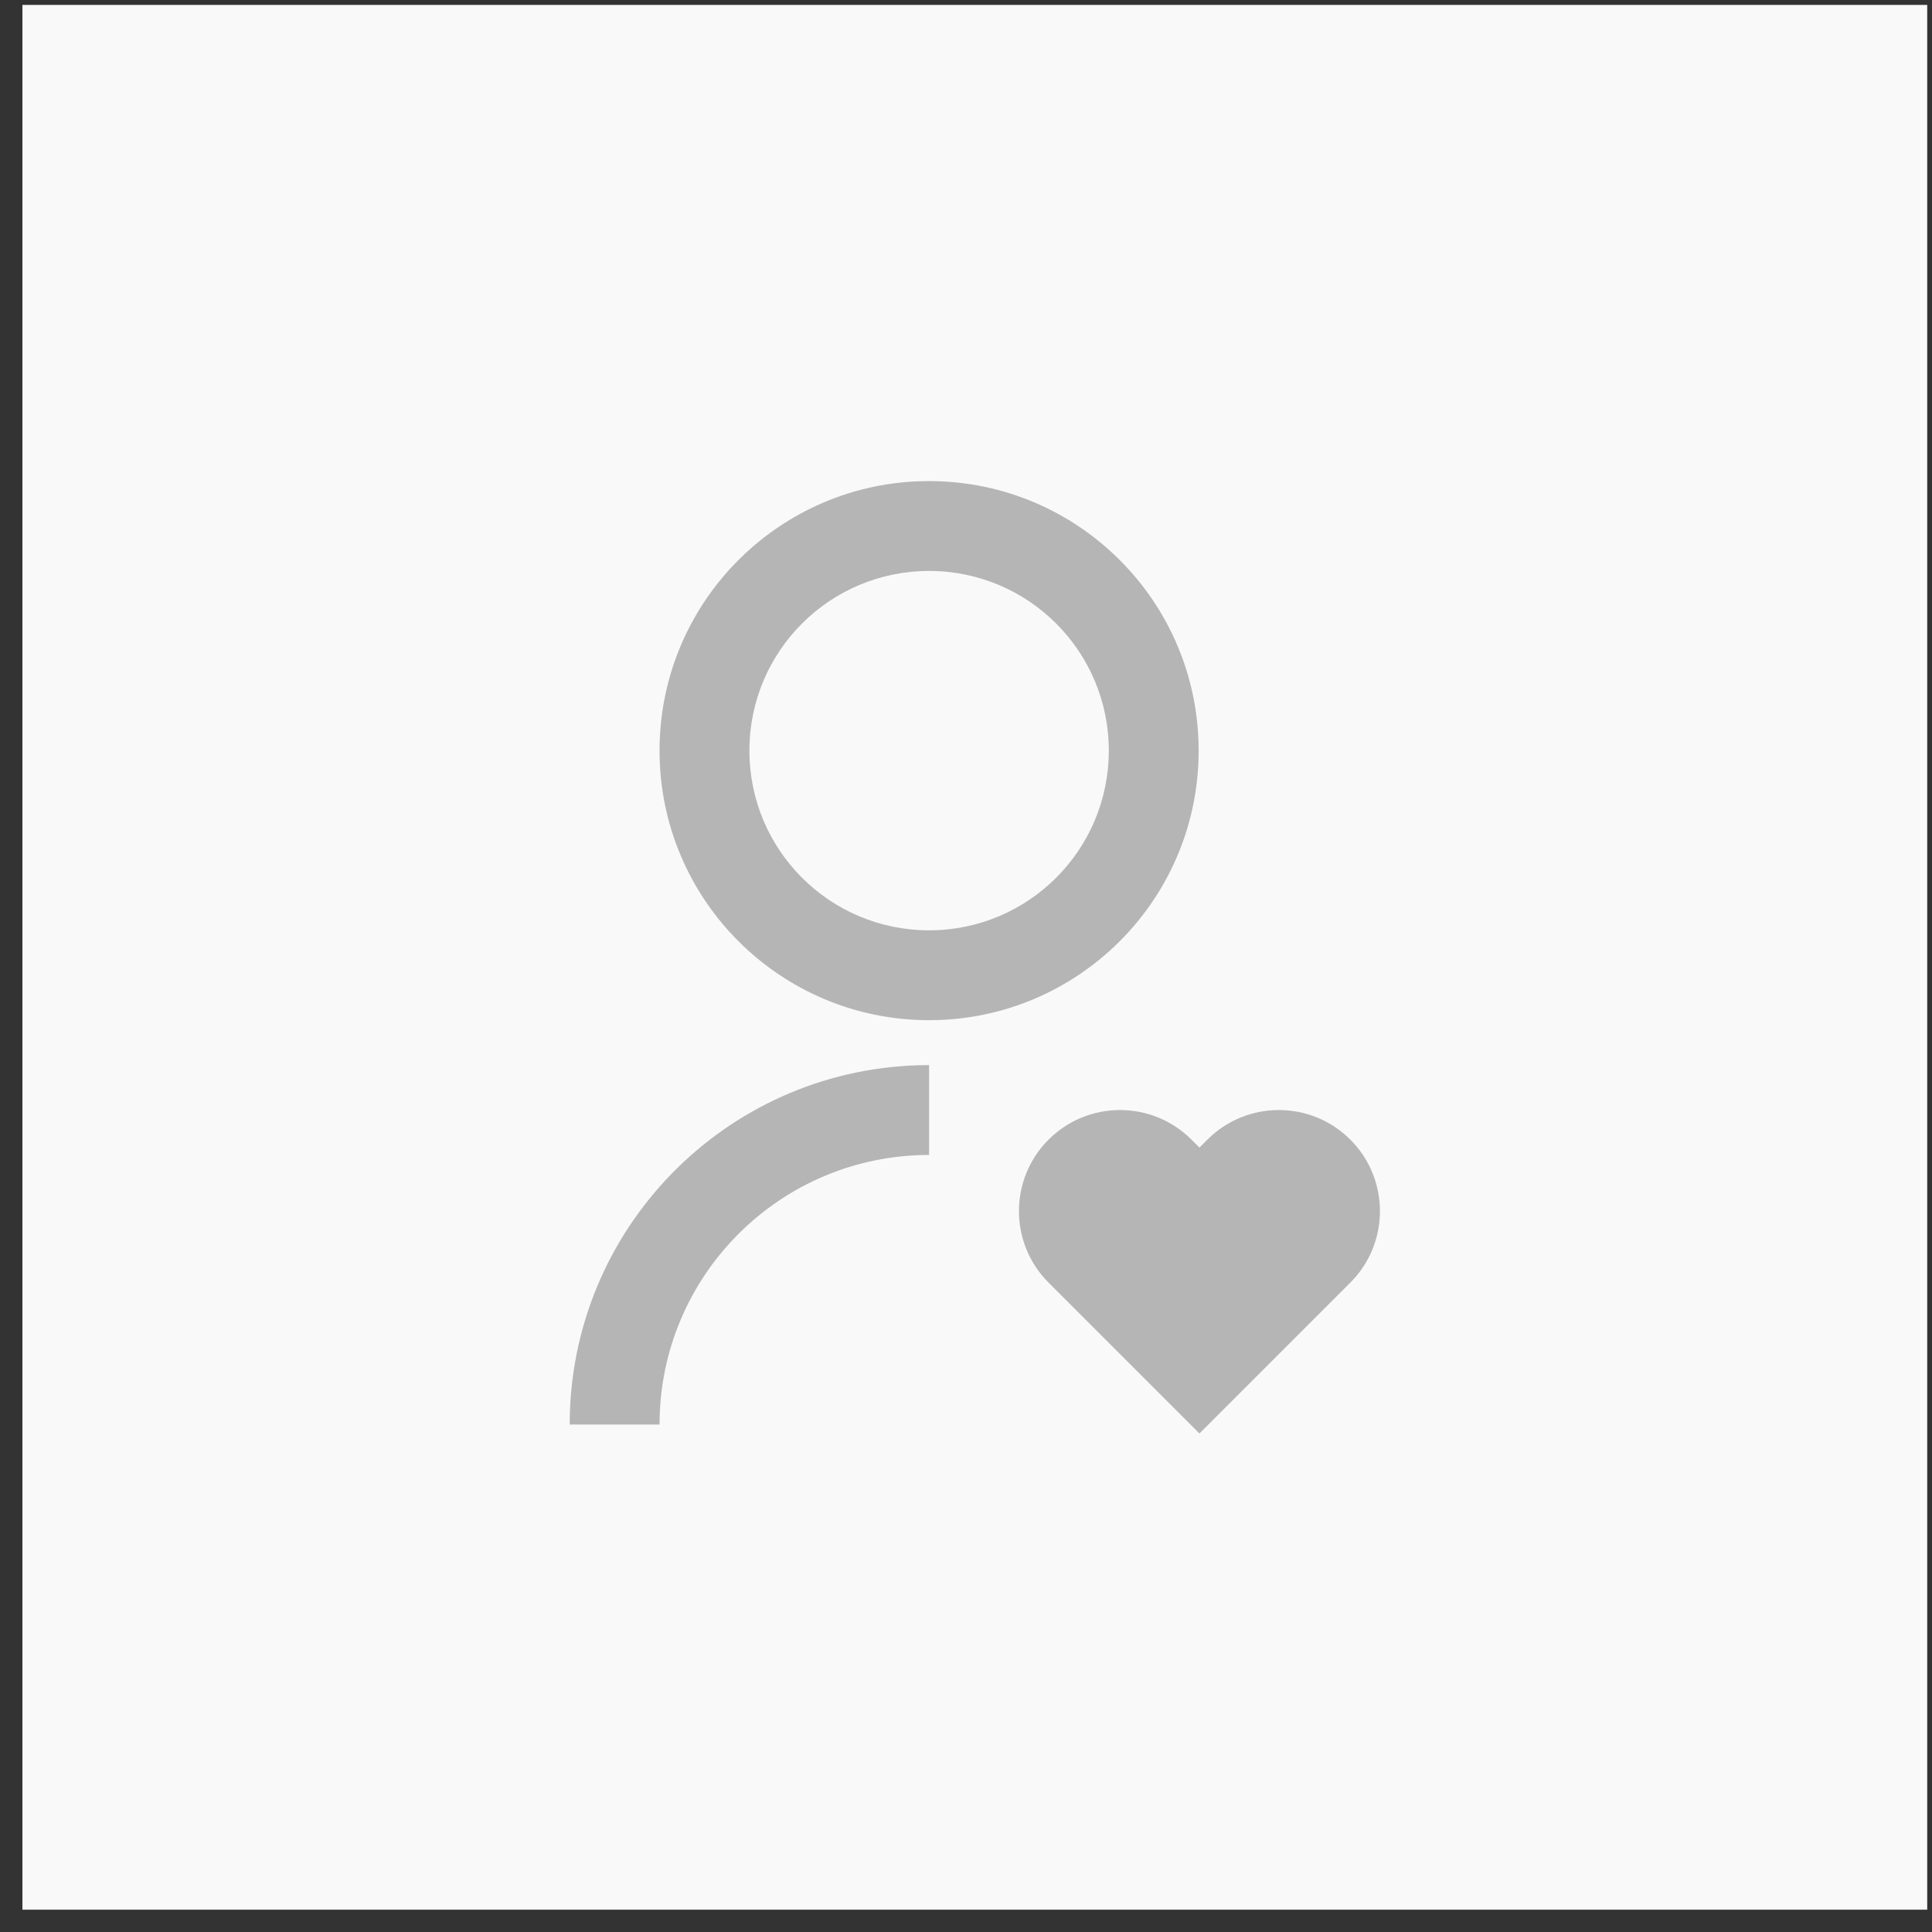 <svg width="71" height="71" viewBox="0 0 71 71" fill="none" xmlns="http://www.w3.org/2000/svg">
<rect x="0" y="0" width="71" height="71" fill="#333333" stroke="none"/>
<rect x="0.824" y="0.18" width="70" height="70" fill="#F9F9F9"/>
<path d="M43.787 41.881L44.078 42.173L44.371 41.881C45.822 40.431 48.173 40.431 49.624 41.881C51.075 43.332 51.075 45.684 49.624 47.135L44.079 52.68L38.534 47.135C37.083 45.684 37.083 43.332 38.534 41.881C39.984 40.431 42.337 40.431 43.787 41.881ZM34.144 39.142V42.444C28.673 42.444 24.238 46.879 24.238 52.35H20.936C20.936 45.193 26.628 39.366 33.733 39.148L34.144 39.142ZM34.144 17.68C39.617 17.68 44.05 22.113 44.05 27.585C44.05 32.934 39.816 37.289 34.515 37.484L34.144 37.491C28.671 37.491 24.238 33.058 24.238 27.585C24.238 22.237 28.472 17.882 33.772 17.686L34.144 17.68ZM34.144 20.982C30.494 20.982 27.54 23.936 27.54 27.585C27.54 31.235 30.494 34.189 34.144 34.189C37.793 34.189 40.748 31.235 40.748 27.585C40.748 23.936 37.793 20.982 34.144 20.982Z" fill="#B5B5B5"/>
</svg>
